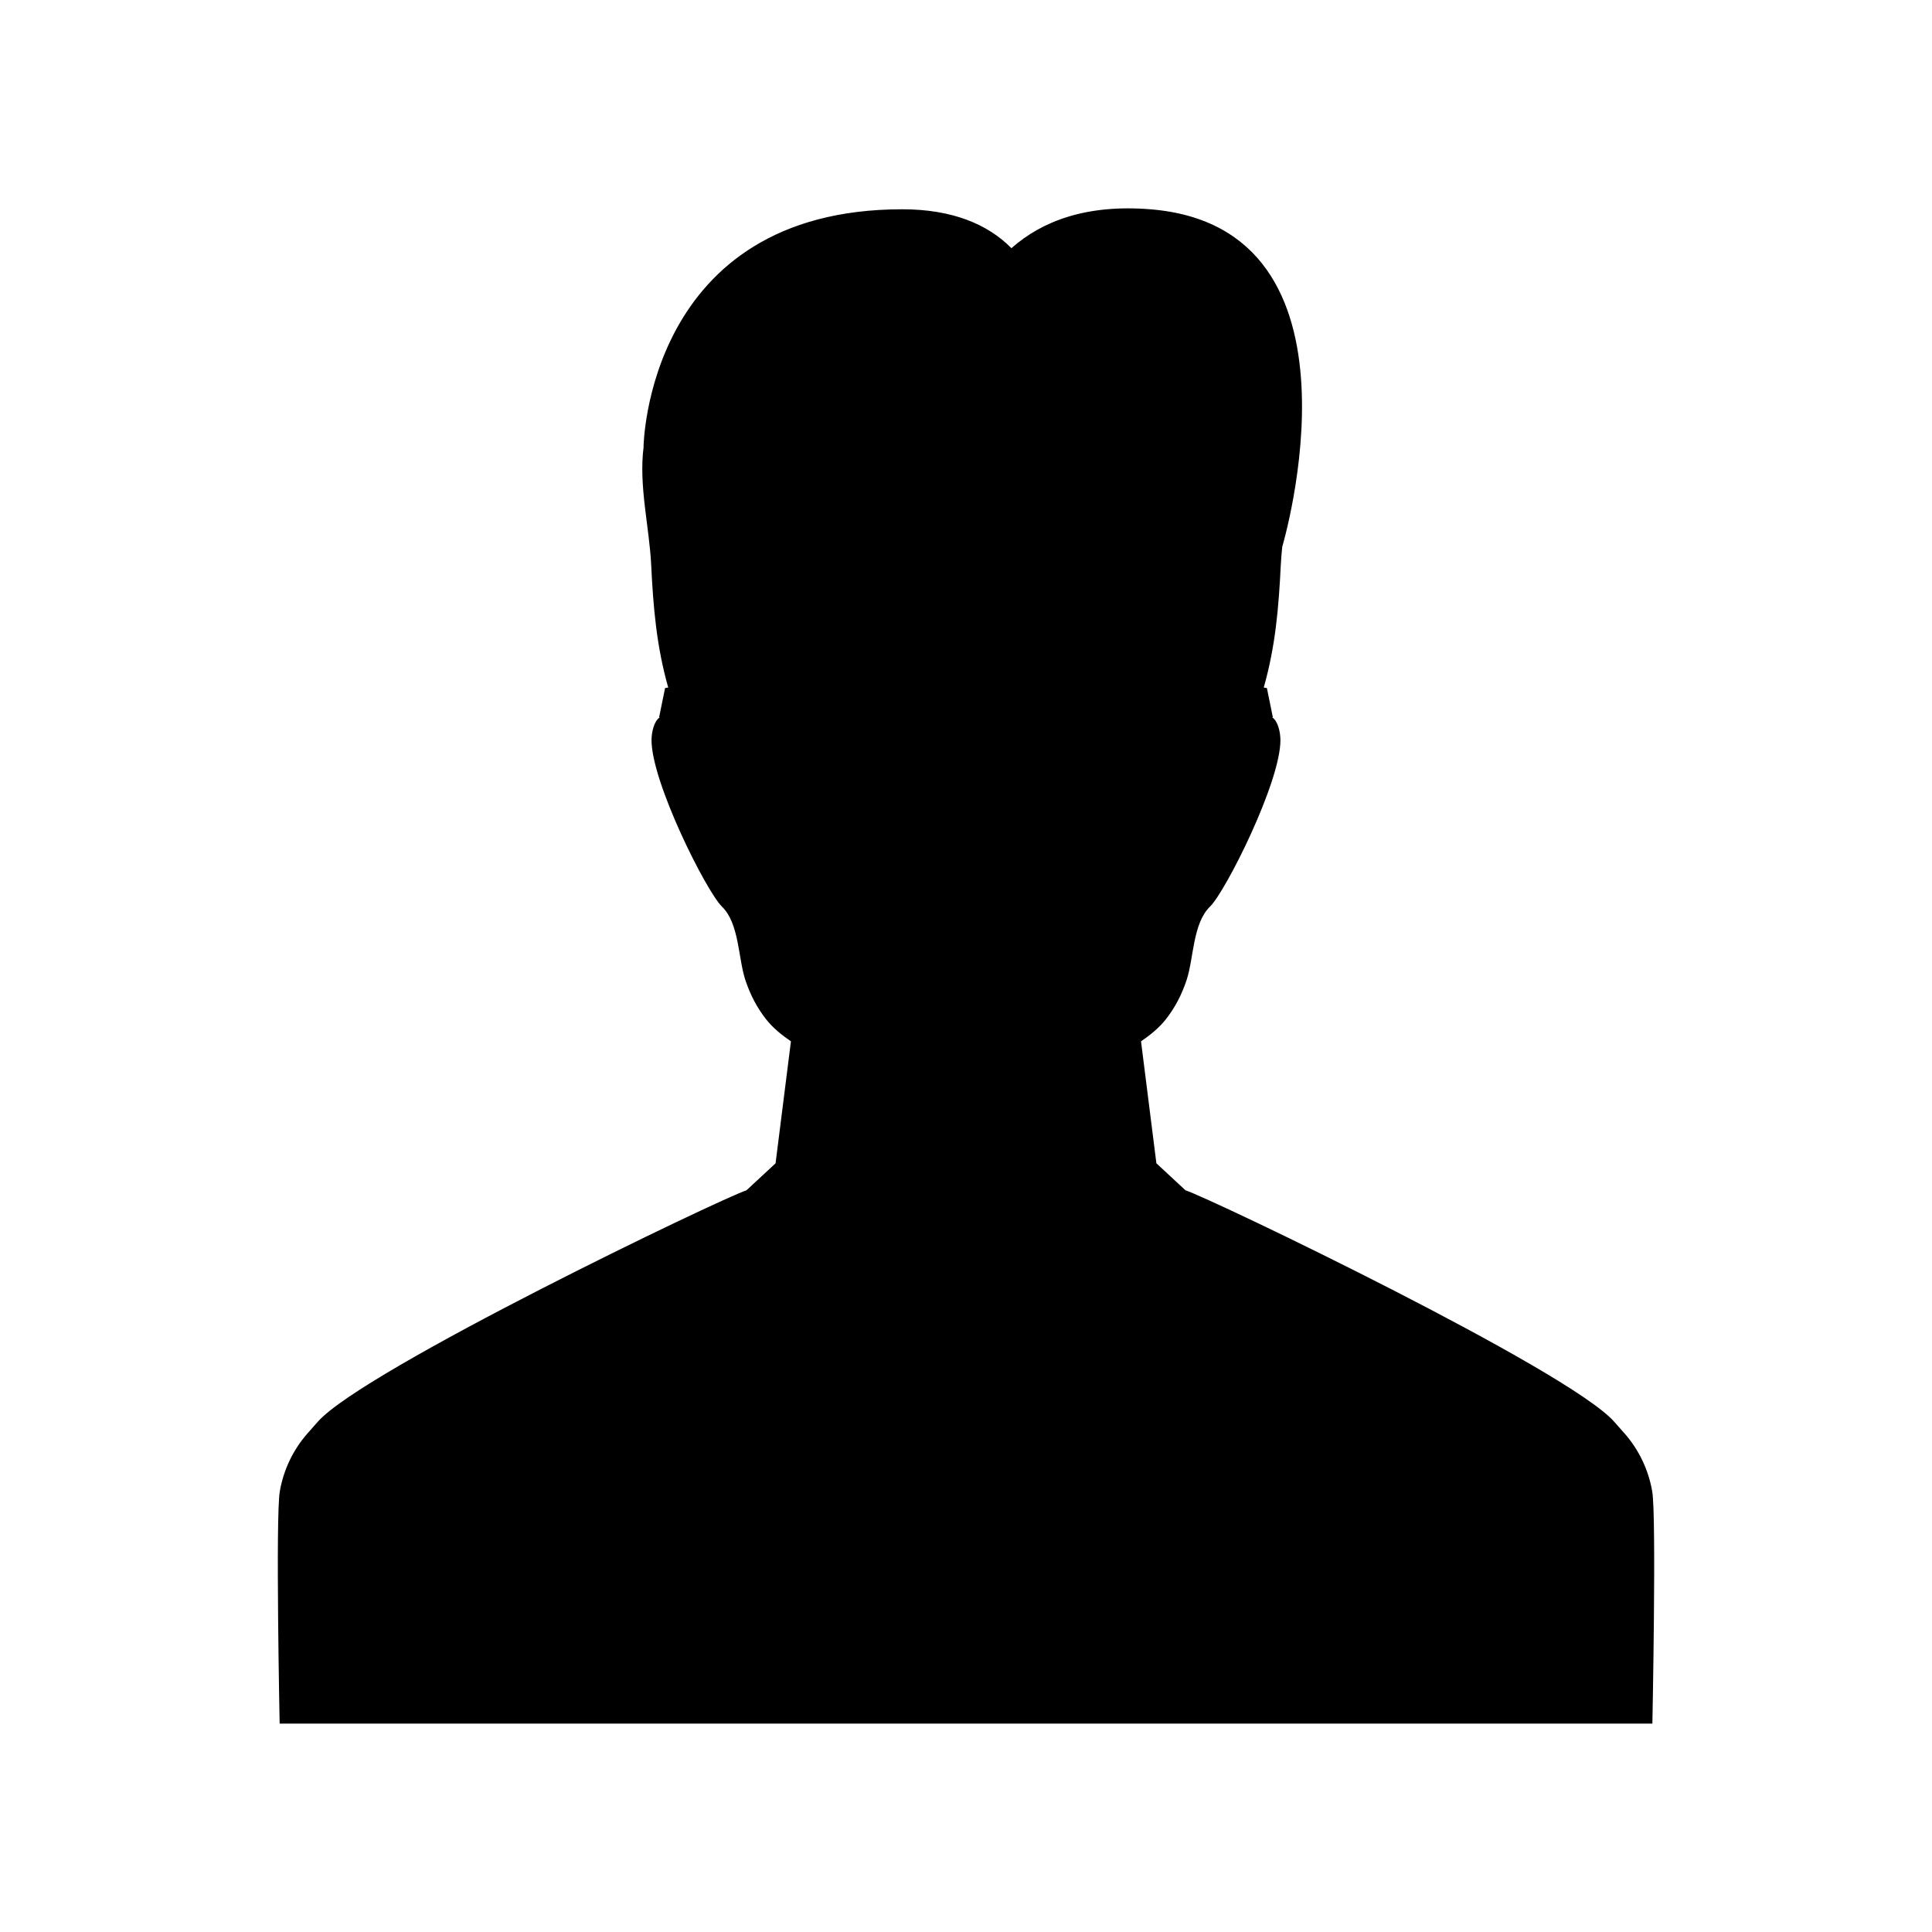 <?xml version="1.0" encoding="UTF-8"?>
<!-- Uploaded to: SVG Repo, www.svgrepo.com, Generator: SVG Repo Mixer Tools -->
<svg fill="#000000" width="800px" height="800px" version="1.1" viewBox="144 144 512 512" xmlns="http://www.w3.org/2000/svg">
 <path d="m574.49 523.84-2.746-3.102c-12.141-13.707-106.8-59.109-113.58-61.297l-7.707-7.152-4.074-32.324c2.426-1.664 4.703-3.484 6.543-5.797 2.41-3.039 4.258-6.57 5.547-10.48 1.898-5.754 1.605-14.977 6.18-19.414 4.133-4.012 18.715-33.004 18.672-44.152-0.008-2.027-0.613-4.945-2.16-6.019l0.141-0.078-1.57-7.688s-0.336-0.051-0.832-0.129c3.109-10.949 3.965-21.172 4.519-32.512 0.078-1.578 0.219-3.176 0.383-4.789 0.043-0.137 25.164-84.609-34.98-89.445-16.941-1.363-28.672 3.137-36.789 10.309-6.25-6.332-15.641-10.309-28.938-10.309-67.805 0-68.555 62.953-68.555 62.953l0.016 0.035c-1.32 10.281 1.516 21.16 2.008 31.246 0.555 11.34 1.414 21.562 4.519 32.512-0.5 0.078-0.836 0.129-0.836 0.129l-1.57 7.688 0.141 0.078c-1.547 1.074-2.152 3.992-2.16 6.019-0.043 11.148 14.543 40.141 18.672 44.152 4.578 4.438 4.281 13.66 6.18 19.414 1.289 3.91 3.137 7.441 5.547 10.48 1.836 2.312 4.117 4.133 6.543 5.797l-4.074 32.324-7.707 7.152c-6.777 2.188-101.44 47.59-113.57 61.297l-2.746 3.102c-3.773 4.285-6.356 9.582-7.359 15.395-1.145 6.562-0.043 61.531-0.043 61.531h363.79s1.102-54.965-0.043-61.531c-1.004-5.809-3.586-11.109-7.359-15.395z"/>
</svg>